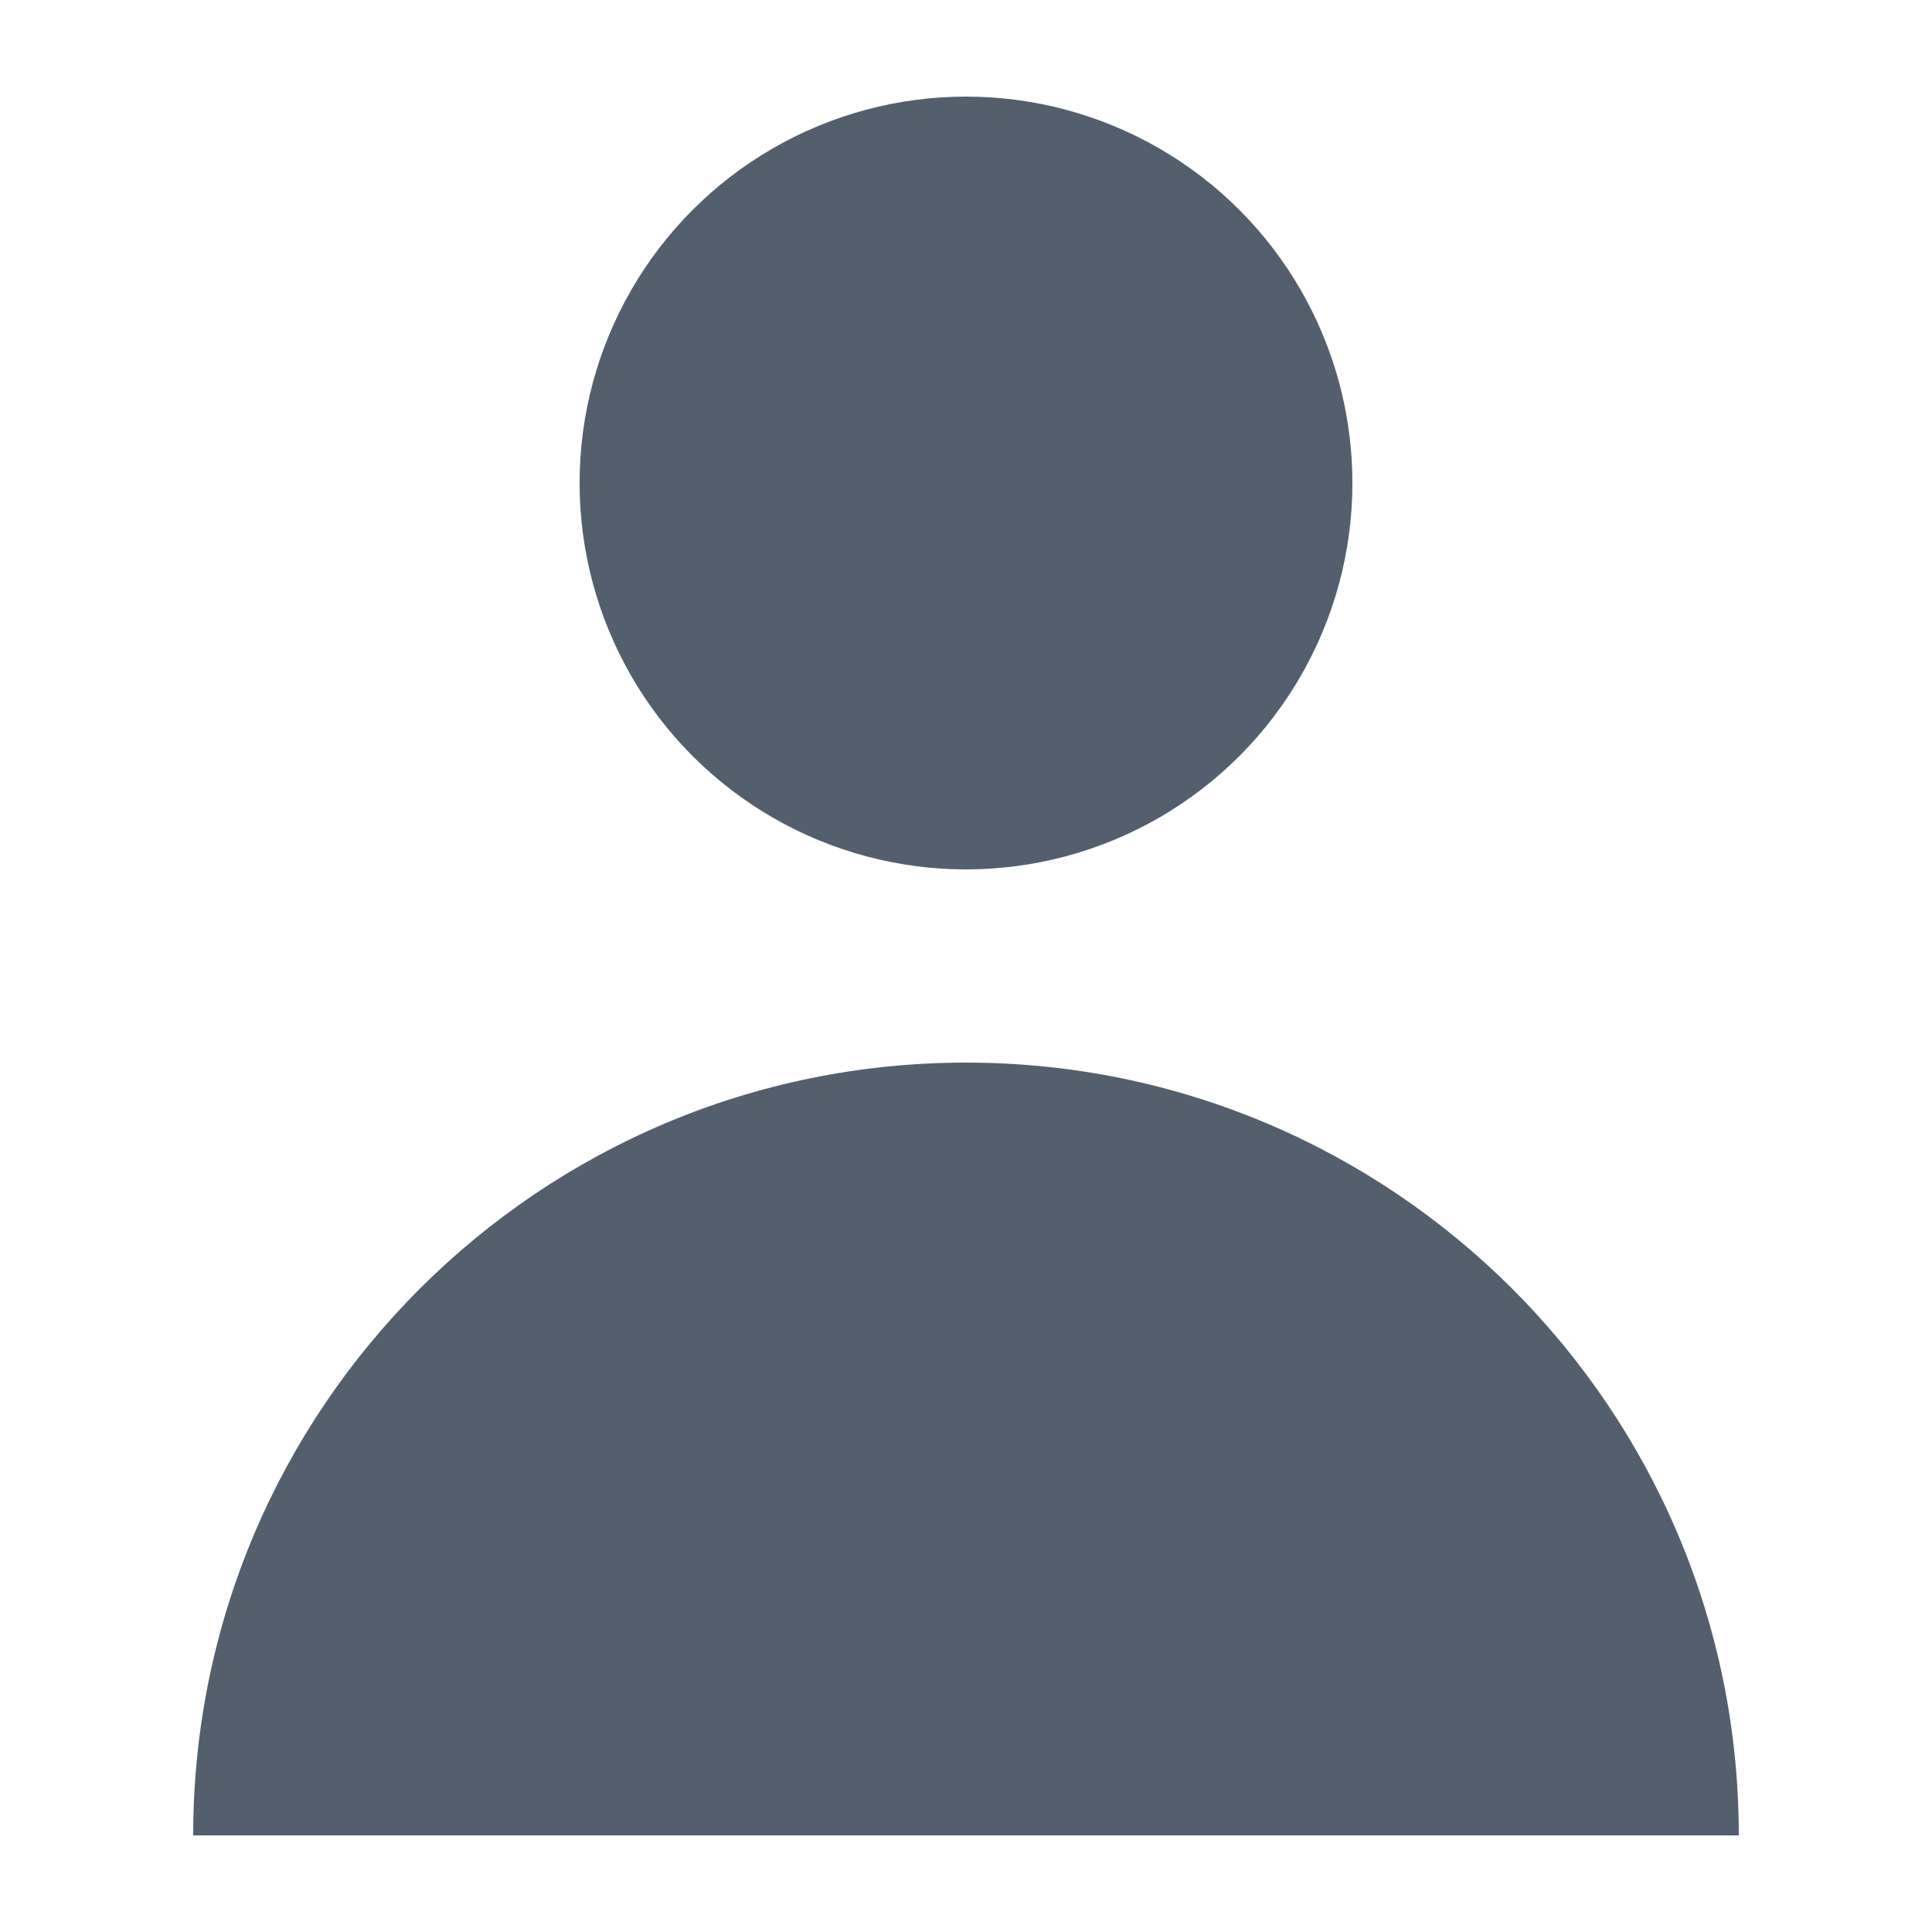 <svg width="20" height="20" viewBox="0 0 20 20" fill="none" xmlns="http://www.w3.org/2000/svg">
<circle cx="10" cy="5" r="4" fill="#545F6E"/>
<path fill-rule="evenodd" clip-rule="evenodd" d="M18 19C18 14.582 14.418 11 10 11C5.582 11 2 14.582 2 19H18Z" fill="#545F6E"/>
</svg>
